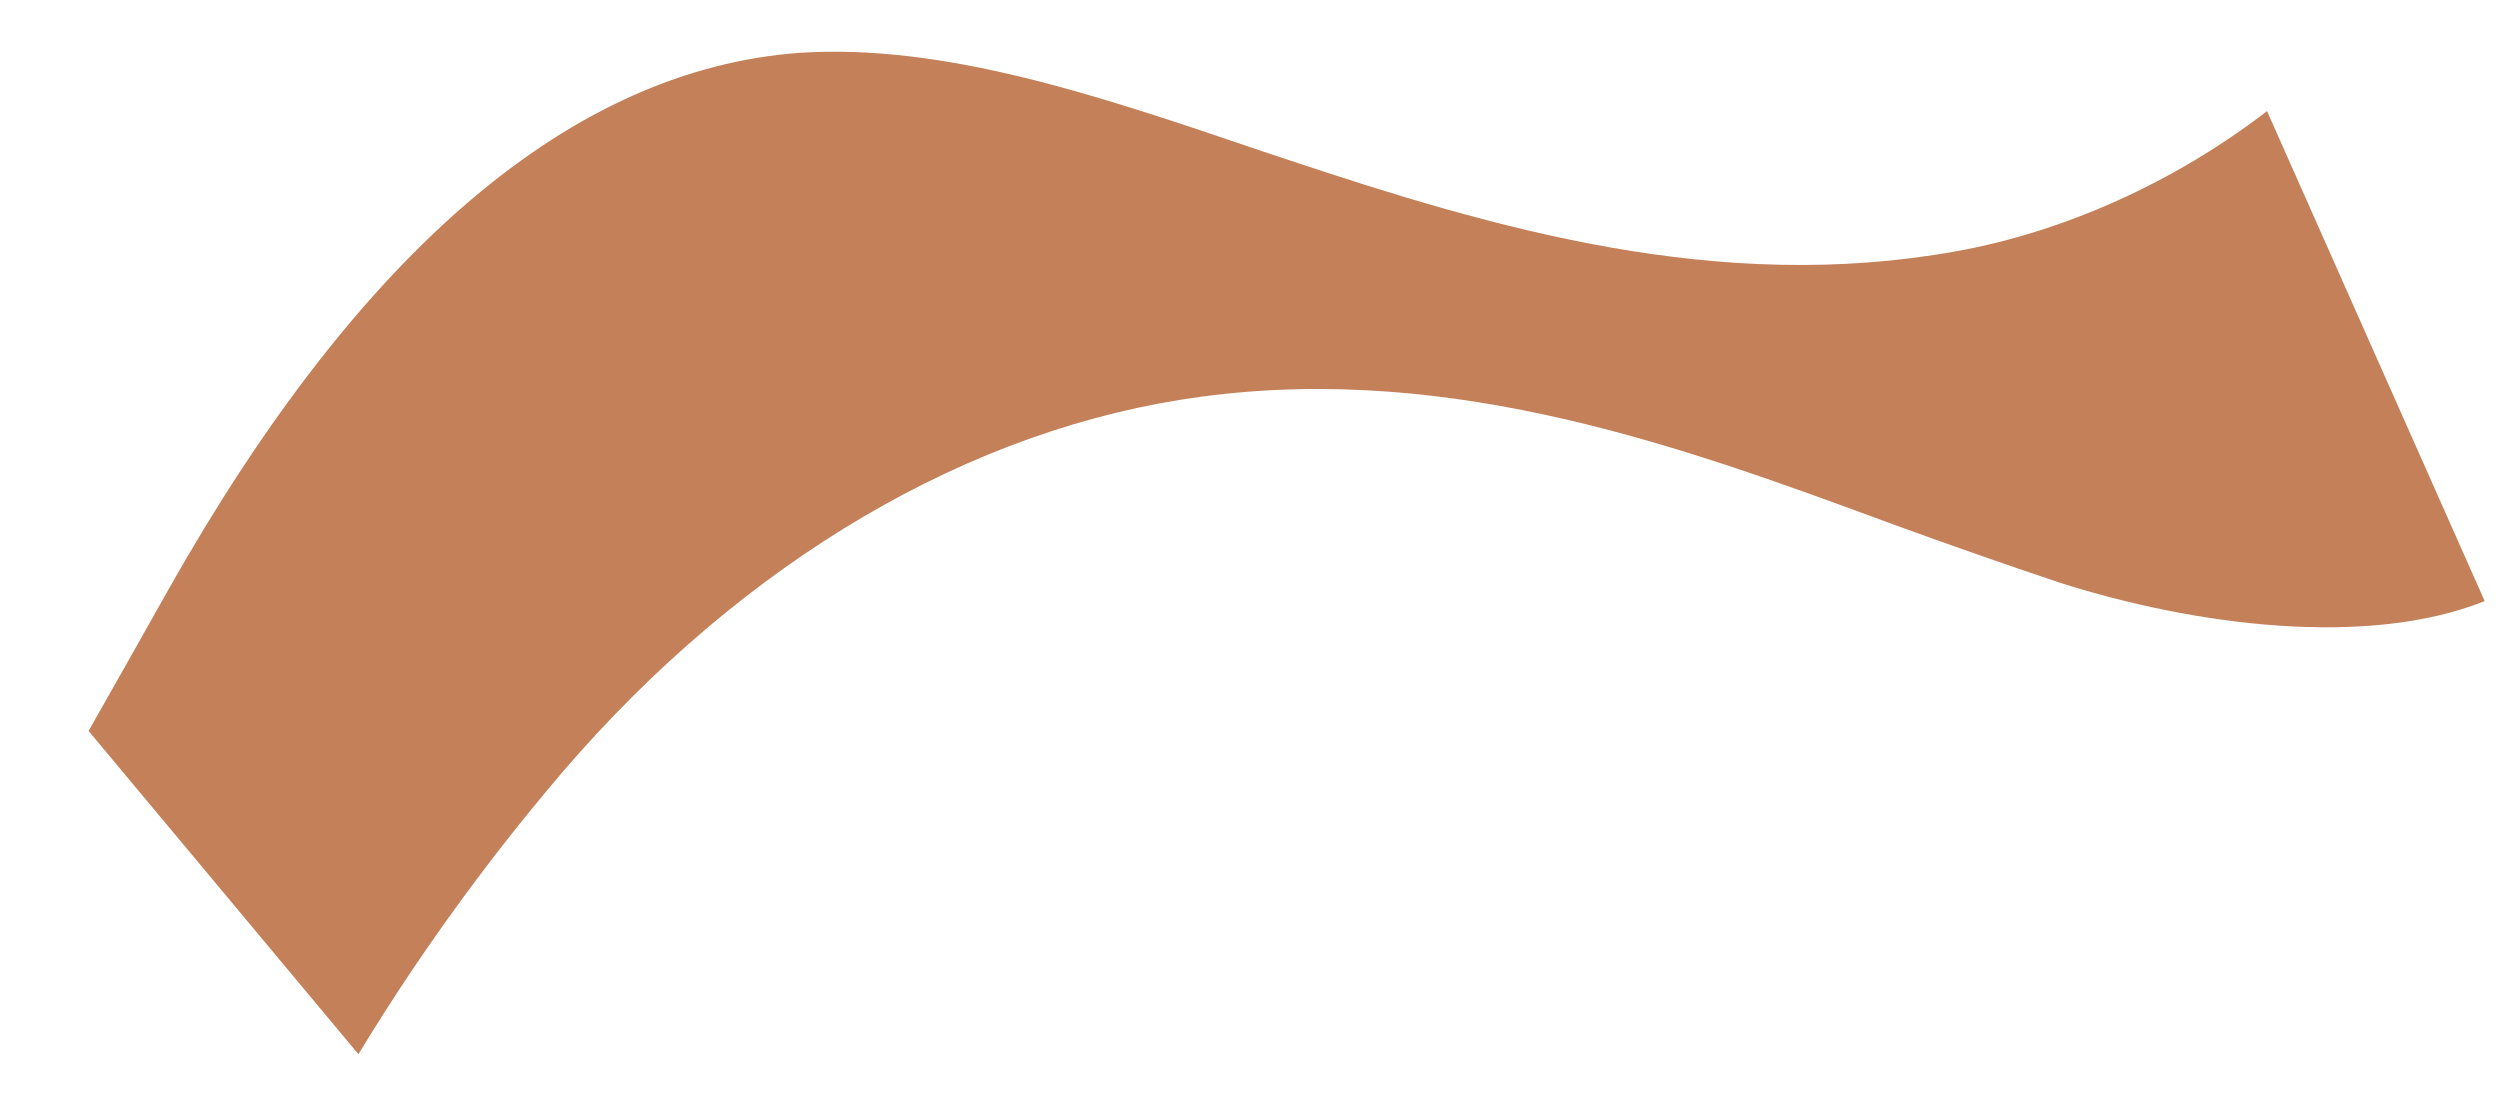 <svg xmlns="http://www.w3.org/2000/svg" width="16" height="7" viewBox="0 0 16 7" fill="none"><path d="M15.902 3.847C15.15 4.148 14.045 4.004 13.182 3.729C12.829 3.611 12.476 3.487 12.116 3.356C10.802 2.871 9.317 2.322 7.695 2.538C6.211 2.734 4.759 3.592 3.601 4.94C3.059 5.575 2.627 6.197 2.294 6.747L0.567 4.678C0.704 4.436 0.875 4.135 1.077 3.775C2.307 1.595 3.667 0.443 5.119 0.338C6.041 0.279 7.015 0.606 8.055 0.96L8.232 1.019C9.566 1.464 10.998 1.883 12.521 1.608C13.208 1.484 13.914 1.169 14.509 0.711L15.902 3.847Z" fill="#C38059"></path></svg>